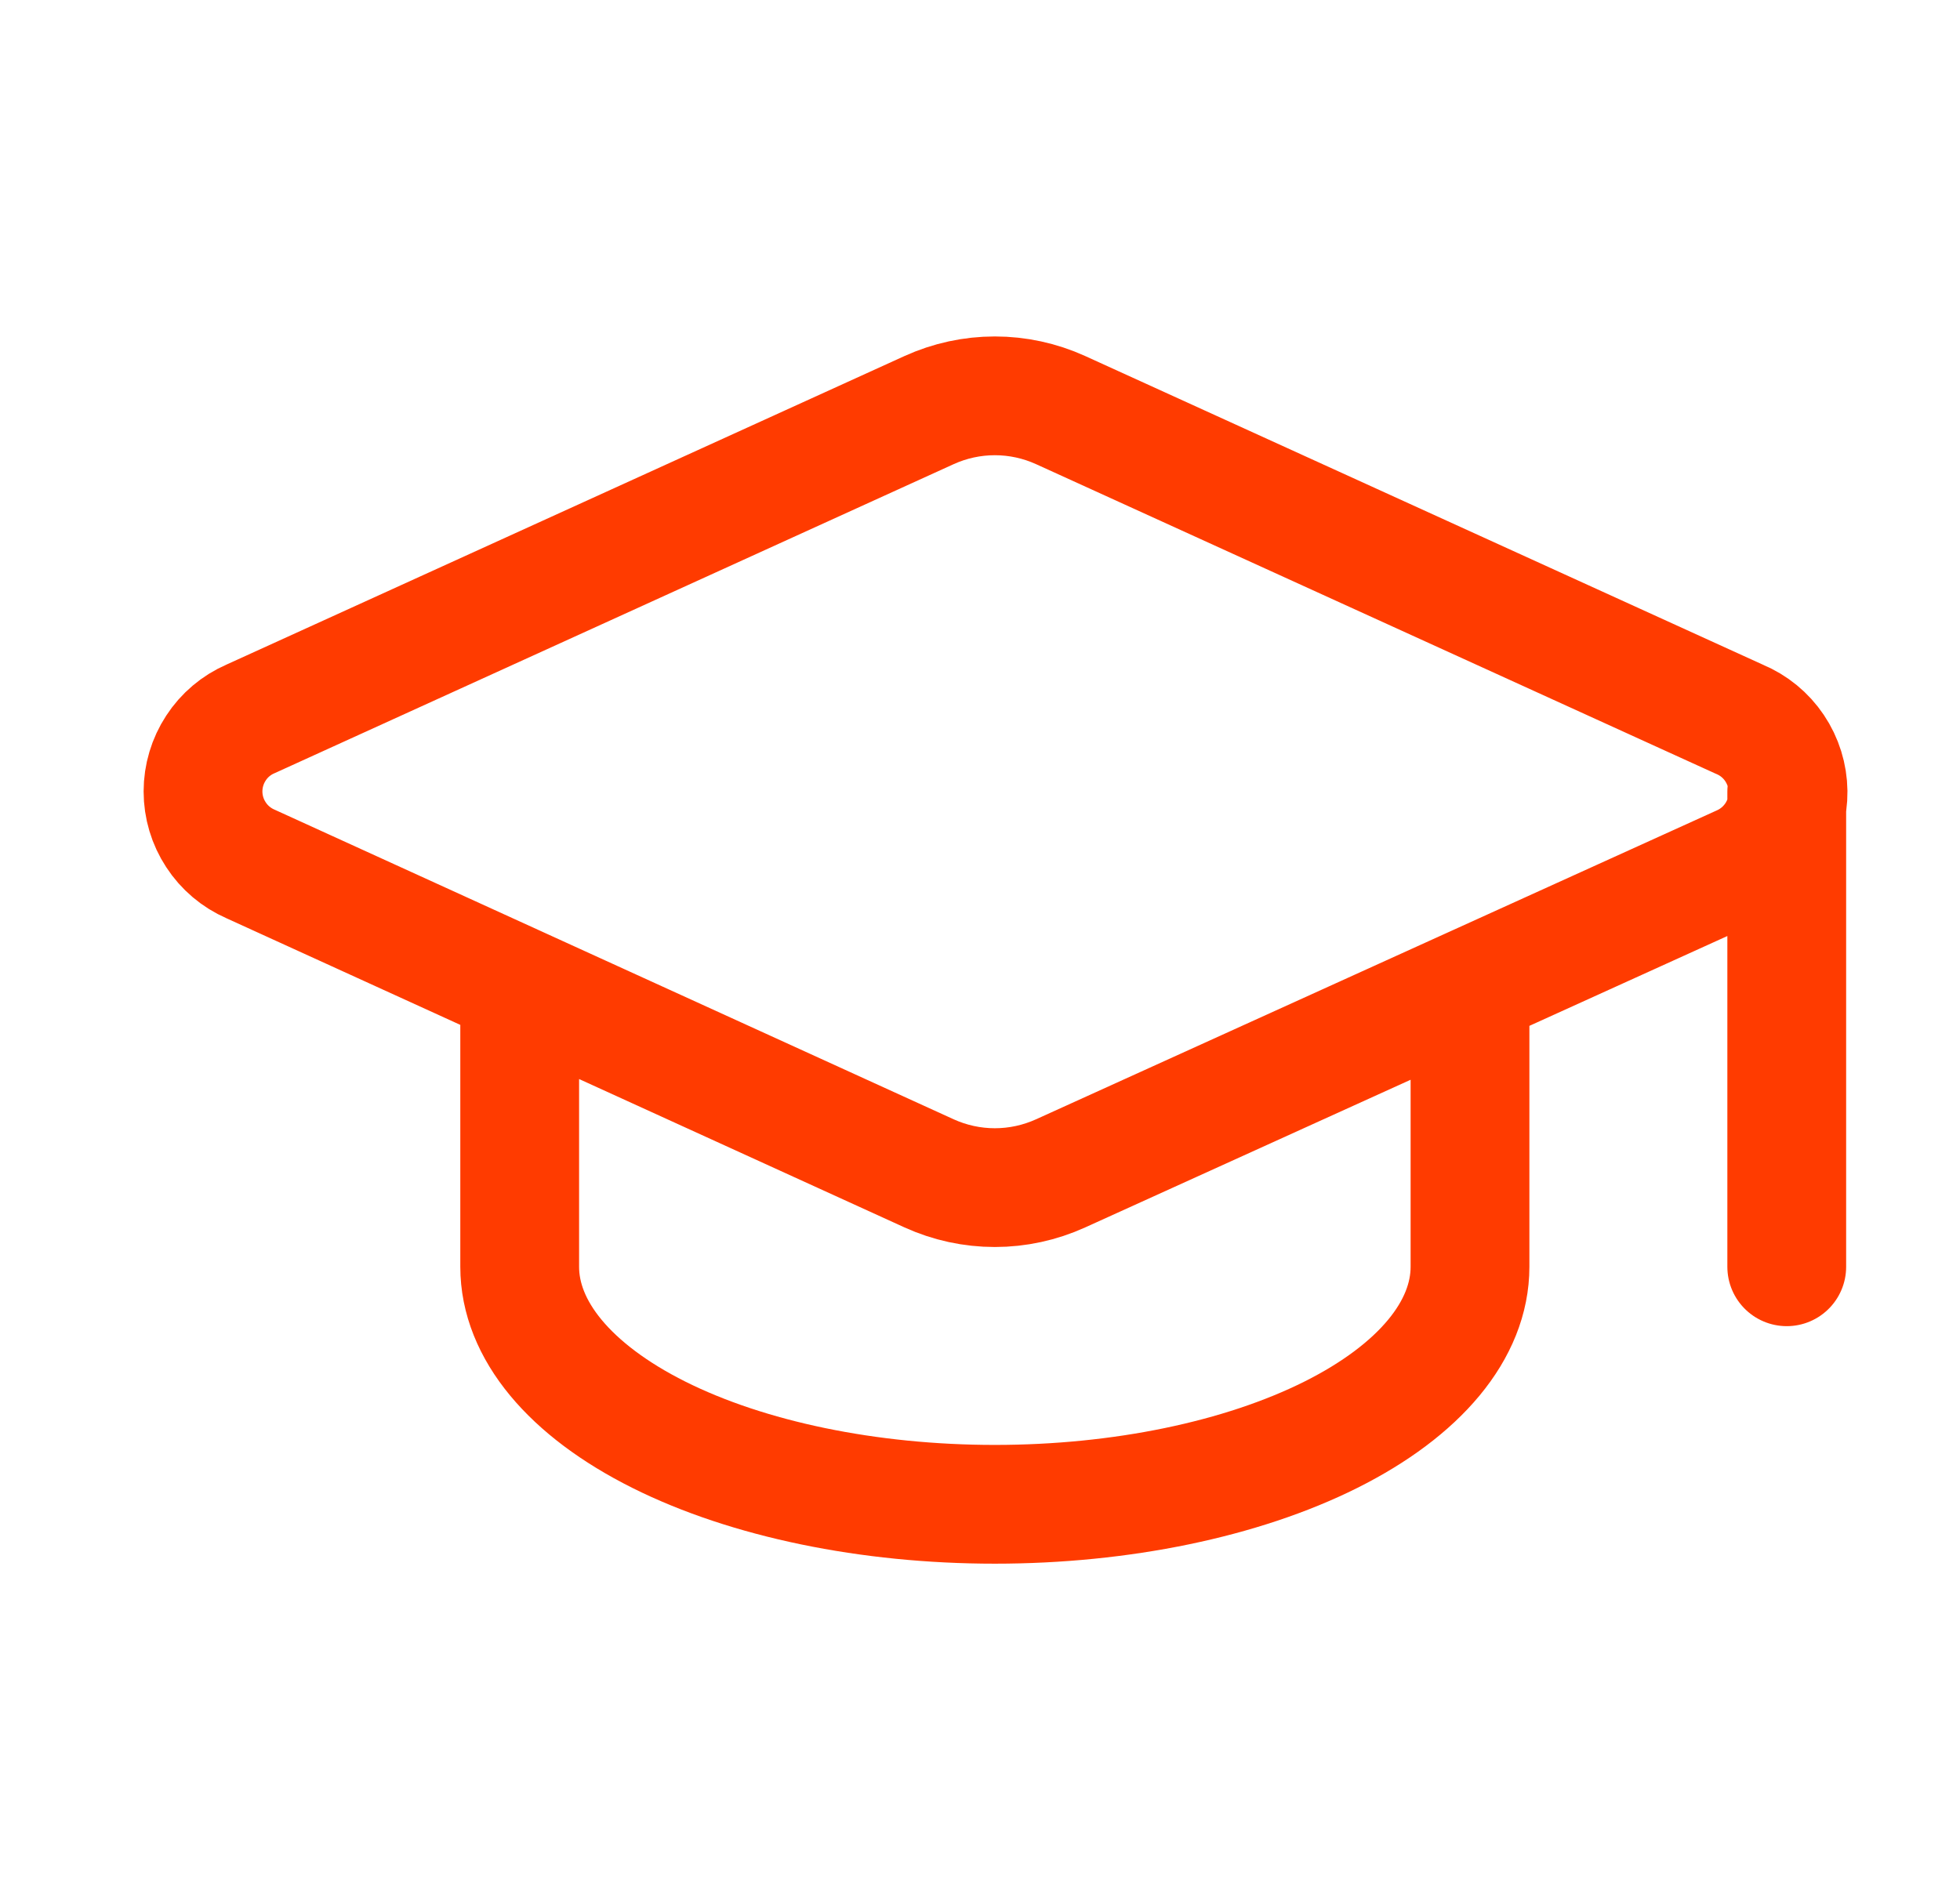 <svg xmlns="http://www.w3.org/2000/svg" width="33" height="32" viewBox="0 0 33 32" fill="none"><path d="M30.083 13.333V21.333M8.75 16.666V21.333C8.75 22.394 9.593 23.411 11.093 24.162C12.593 24.912 14.628 25.333 16.75 25.333C18.872 25.333 20.907 24.912 22.407 24.162C23.907 23.411 24.75 22.394 24.75 21.333V16.666M29.31 14.562C29.549 14.457 29.751 14.284 29.893 14.065C30.034 13.846 30.108 13.59 30.105 13.329C30.102 13.068 30.023 12.814 29.877 12.597C29.732 12.381 29.526 12.212 29.285 12.112L17.857 6.906C17.509 6.748 17.132 6.666 16.75 6.666C16.368 6.666 15.991 6.748 15.643 6.906L4.217 12.107C3.979 12.21 3.777 12.381 3.636 12.598C3.494 12.815 3.418 13.069 3.418 13.328C3.418 13.587 3.494 13.841 3.636 14.057C3.777 14.274 3.979 14.445 4.217 14.549L15.643 19.76C15.991 19.918 16.368 20 16.75 20C17.132 20 17.509 19.918 17.857 19.76L29.31 14.562Z" stroke="#FF3B00" stroke-width="2" stroke-linecap="round" stroke-linejoin="round"></path></svg>